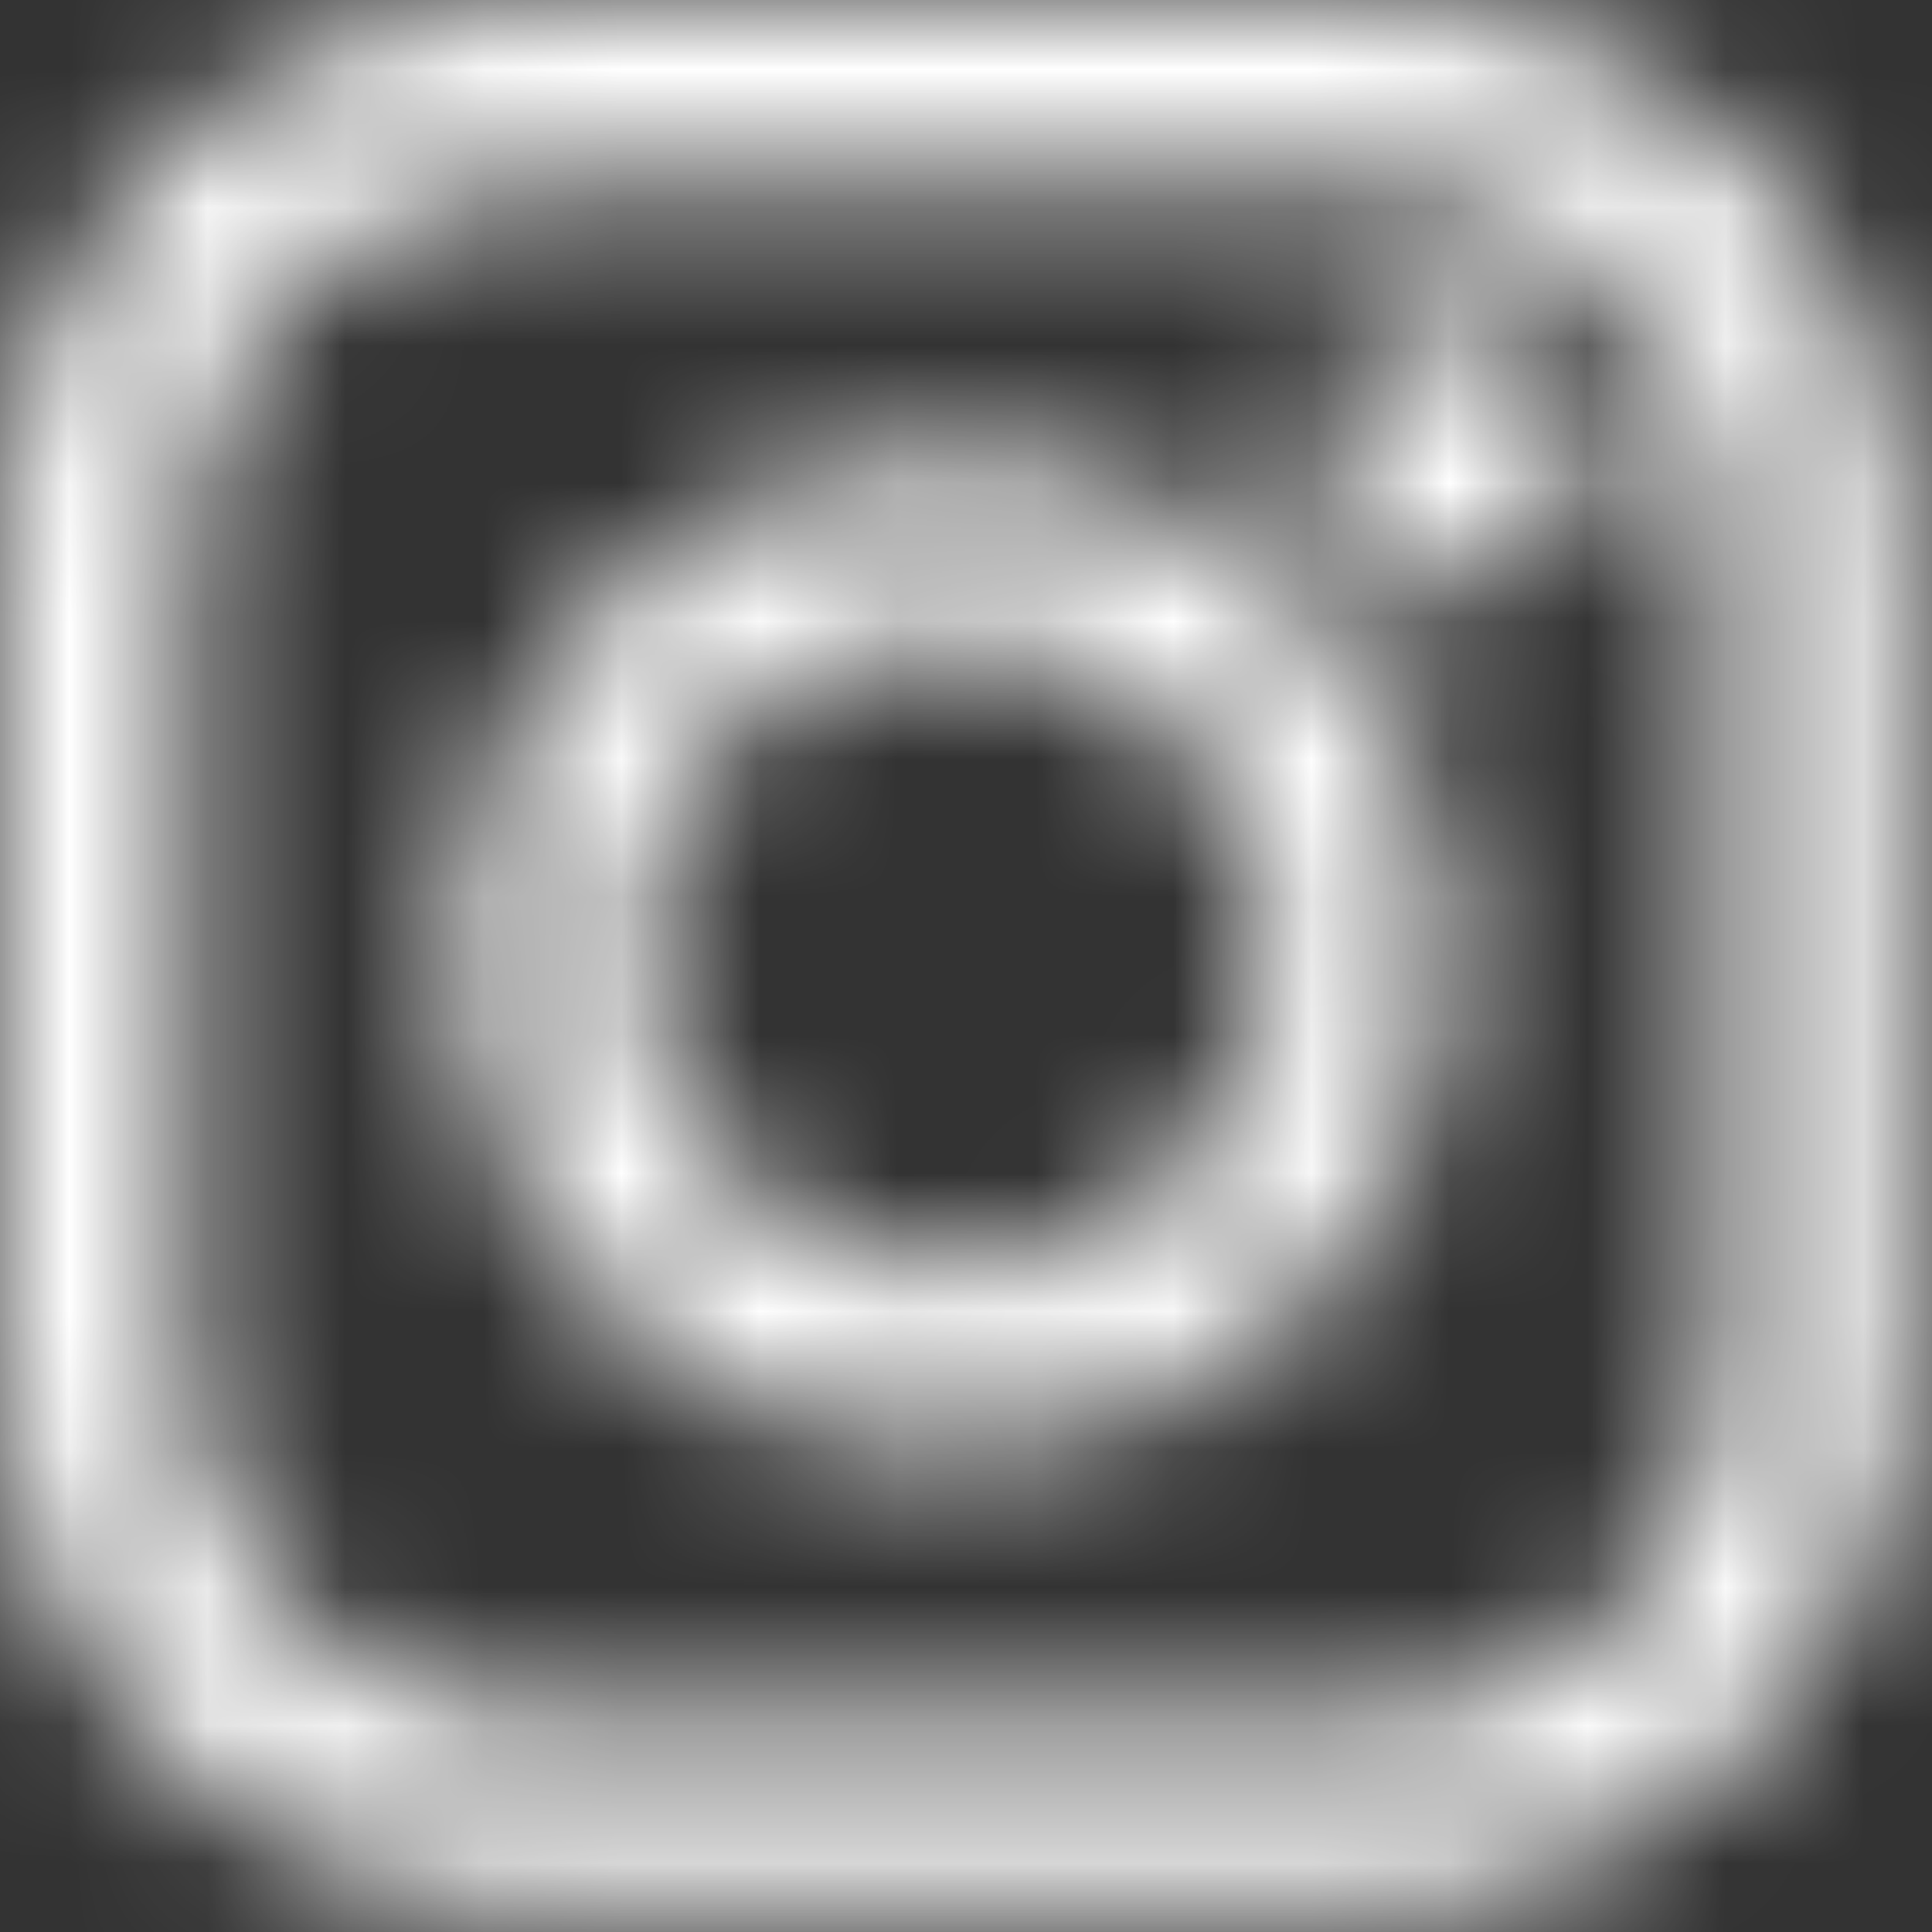 <svg width="14" height="14" viewBox="0 0 14 14" fill="none" xmlns="http://www.w3.org/2000/svg">
<rect x="0" y="0" width="14" height="14" fill="#333333" stroke="none"/>
<g id="Mask group">
<mask id="mask0_4606_7562" style="mask-type:alpha" maskUnits="userSpaceOnUse" x="0" y="0" width="14" height="14">
<g id="Group">
<path id="Vector" d="M11.501 3.3C11.501 3.84 11.064 4.279 10.522 4.279C9.98 4.279 9.543 3.84 9.543 3.3C9.543 2.76 9.98 2.321 10.522 2.321C11.064 2.321 11.501 2.758 11.501 3.3Z" fill="#333333"/>
<path id="Vector_2" d="M6.911 3.3C4.918 3.3 3.3 4.917 3.3 6.911C3.3 8.905 4.918 10.522 6.911 10.522C8.905 10.522 10.522 8.905 10.522 6.911C10.522 4.917 8.905 3.3 6.911 3.3ZM6.911 9.208C5.642 9.208 4.614 8.18 4.614 6.911C4.614 5.642 5.642 4.614 6.911 4.614C8.18 4.614 9.209 5.642 9.209 6.911C9.209 8.18 8.18 9.208 6.911 9.208Z" fill="#333333"/>
<path id="Vector_3" d="M3.973 0H9.849C12.043 0 13.822 1.779 13.822 3.973V9.849C13.822 12.043 12.043 13.822 9.849 13.822H3.973C1.779 13.822 0 12.043 0 9.849V3.973C0 1.779 1.779 0 3.973 0ZM9.875 12.481C11.314 12.481 12.483 11.312 12.483 9.872V3.948C12.483 2.508 11.314 1.339 9.875 1.339H3.95C2.51 1.339 1.342 2.508 1.342 3.948V9.872C1.342 11.312 2.51 12.481 3.95 12.481H9.875Z" fill="#333333"/>
</g>
</mask>
<g mask="url(#mask0_4606_7562)">
<g id="Group_2">
<path id="Vector_4" d="M-5 -5H19V19H-5V-5Z" fill="#FFFFFF"/>
</g>
</g>
</g>
</svg>
